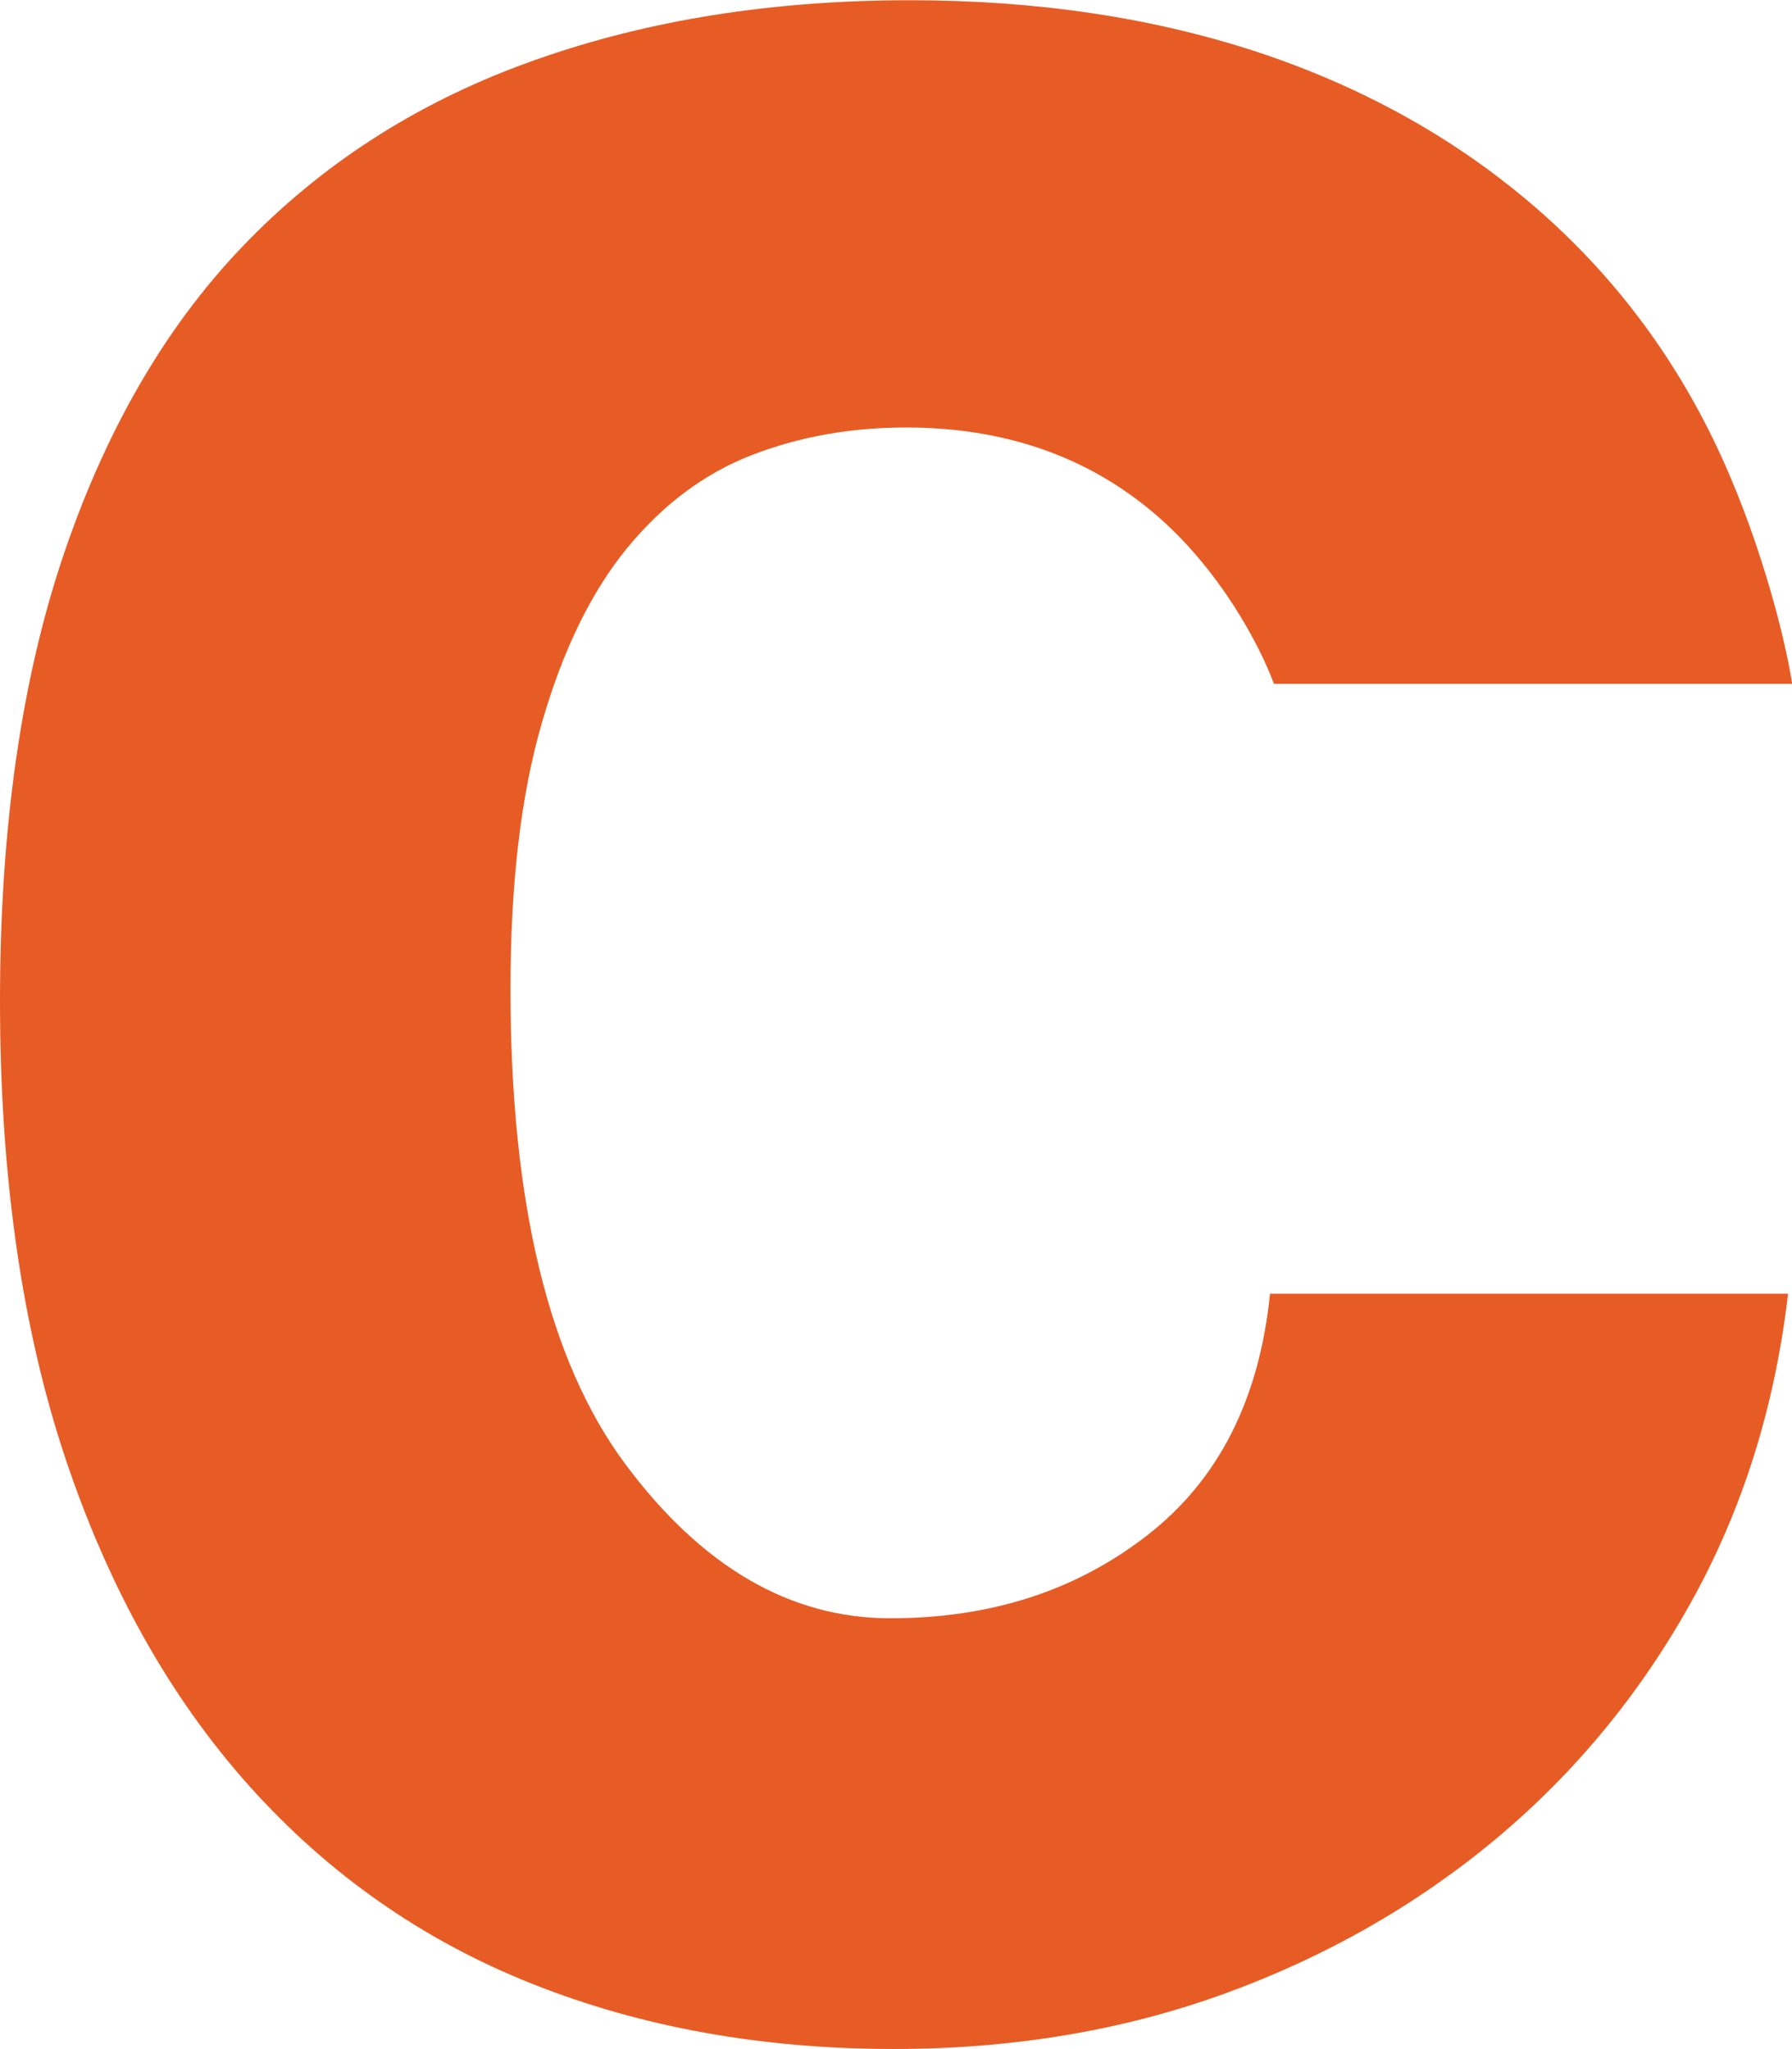 <?xml version="1.0" encoding="UTF-8"?>
<svg id="Layer_2" data-name="Layer 2" xmlns="http://www.w3.org/2000/svg" viewBox="0 0 77.79 88.96">
  <defs>
    <style>
      .cls-1 {
        fill: #e75c25;
      }
    </style>
  </defs>
  <g id="Layer_1-2" data-name="Layer 1">
    <path class="cls-1" d="M77.62,56.16c-.57,4.92-1.98,9.39-4.21,13.4-2.23,4.01-5.07,7.44-8.5,10.3-3.43,2.86-7.36,5.1-11.76,6.7-4.41,1.6-9.19,2.4-14.34,2.4-5.73,0-10.96-.94-15.71-2.83-4.75-1.89-8.84-4.75-12.28-8.59-3.43-3.83-6.1-8.59-7.99-14.25-1.89-5.67-2.83-12.28-2.83-19.83s.94-14.08,2.83-19.58c1.89-5.5,4.55-9.99,7.99-13.48,3.43-3.49,7.58-6.1,12.45-7.81,4.86-1.72,10.27-2.58,16.23-2.58,5.5,0,10.5.75,15.03,2.23,4.52,1.49,8.47,3.67,11.85,6.53,3.38,2.86,6.04,6.3,7.99,10.3,1.95,4.01,3.09,8.47,3.43,10.62h-22.5c-.57-1.57-2.32-4.98-5.24-7.44-2.92-2.46-6.5-3.69-10.73-3.69-2.4,0-4.64.4-6.7,1.2-2.06.8-3.86,2.15-5.41,4.04-1.55,1.89-2.78,4.41-3.69,7.56-.92,3.15-1.37,7.01-1.37,11.59,0,9.27,1.66,16.14,4.98,20.61,3.32,4.46,7.15,6.7,11.51,6.7s8.07-1.2,11.16-3.61c3.09-2.4,4.86-5.9,5.32-10.48h22.5Z"/>
  </g>
</svg>
